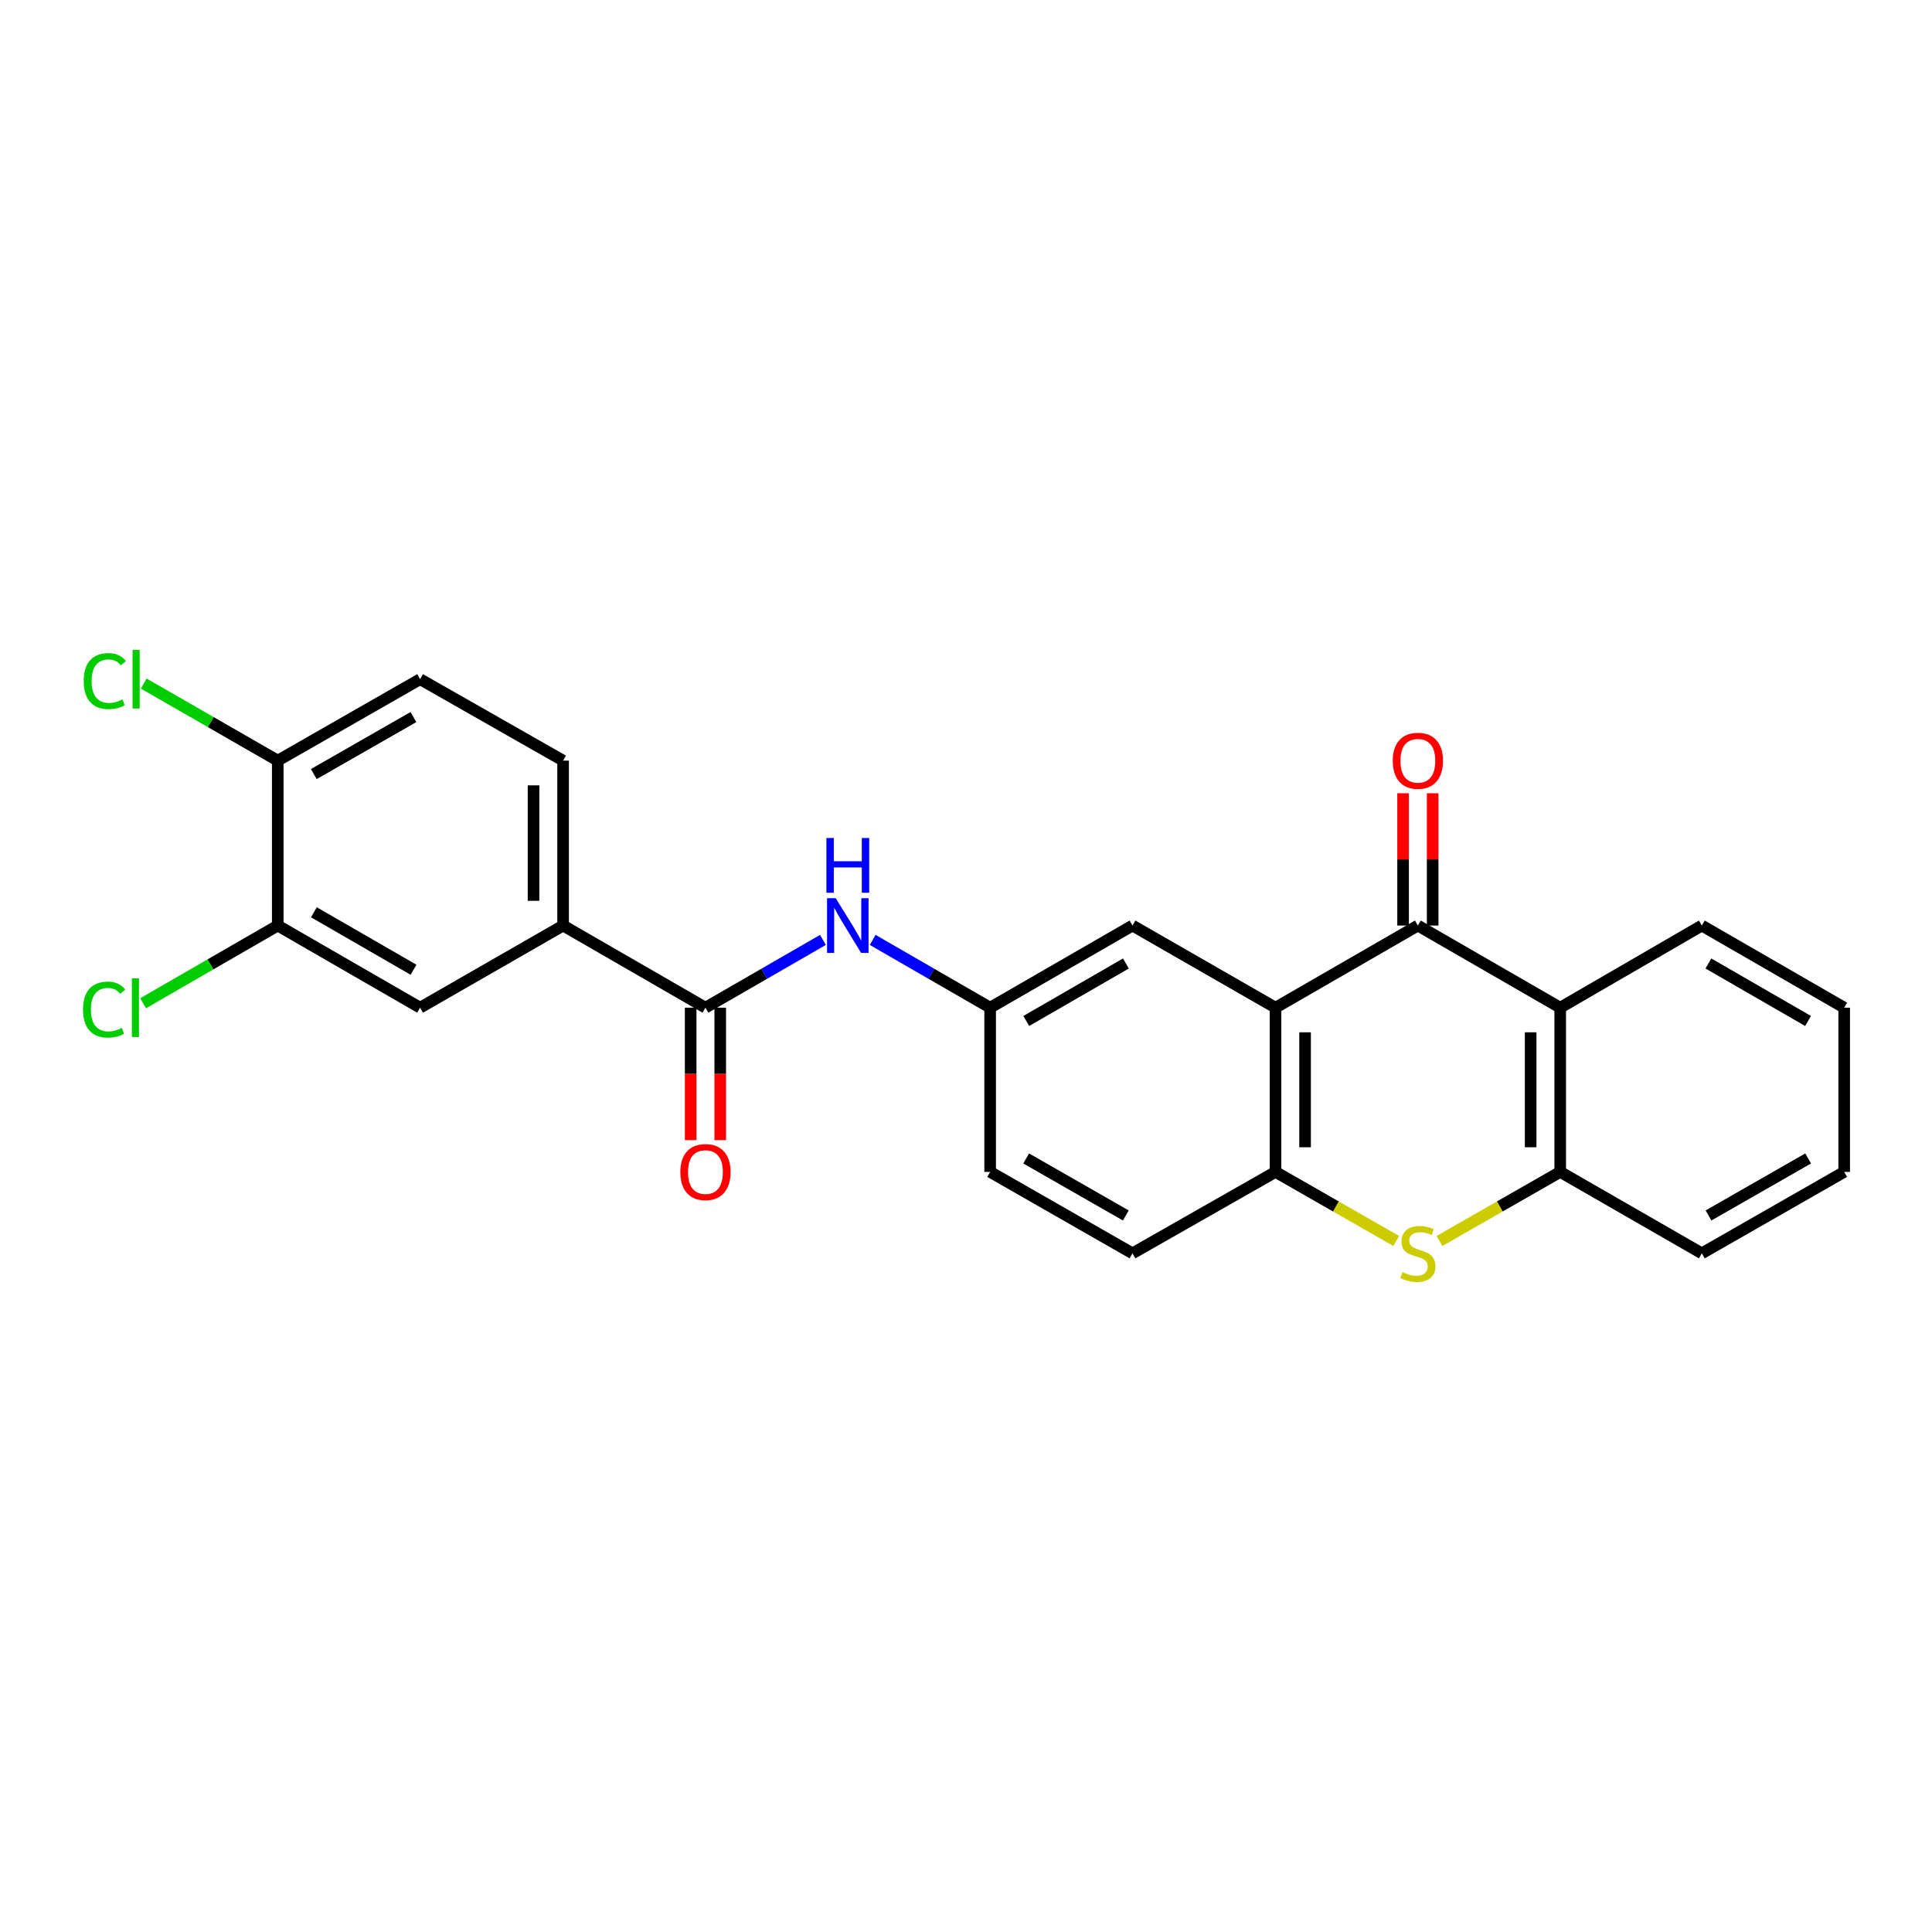 <?xml version='1.0' encoding='iso-8859-1'?>
<svg version='1.1' baseProfile='full'
              xmlns='http://www.w3.org/2000/svg'
                      xmlns:rdkit='http://www.rdkit.org/xml'
                      xmlns:xlink='http://www.w3.org/1999/xlink'
                  xml:space='preserve'
width='1000px' height='1000px' viewBox='0 0 1000 1000'>
<!-- END OF HEADER -->
<rect style='opacity:1.0;fill:#FFFFFF;stroke:none' width='1000' height='1000' x='0' y='0'> </rect>
<path class='bond-0' d='M 733.887,479.064 L 660.204,521.574' style='fill:none;fill-rule:evenodd;stroke:#000000;stroke-width:6px;stroke-linecap:butt;stroke-linejoin:miter;stroke-opacity:1' />
<path class='bond-2' d='M 733.887,479.064 L 807.562,521.574' style='fill:none;fill-rule:evenodd;stroke:#000000;stroke-width:6px;stroke-linecap:butt;stroke-linejoin:miter;stroke-opacity:1' />
<path class='bond-11' d='M 741.54,479.064 L 741.54,444.828' style='fill:none;fill-rule:evenodd;stroke:#000000;stroke-width:6px;stroke-linecap:butt;stroke-linejoin:miter;stroke-opacity:1' />
<path class='bond-11' d='M 741.54,444.828 L 741.54,410.592' style='fill:none;fill-rule:evenodd;stroke:#FF0000;stroke-width:6px;stroke-linecap:butt;stroke-linejoin:miter;stroke-opacity:1' />
<path class='bond-11' d='M 726.234,479.064 L 726.234,444.828' style='fill:none;fill-rule:evenodd;stroke:#000000;stroke-width:6px;stroke-linecap:butt;stroke-linejoin:miter;stroke-opacity:1' />
<path class='bond-11' d='M 726.234,444.828 L 726.234,410.592' style='fill:none;fill-rule:evenodd;stroke:#FF0000;stroke-width:6px;stroke-linecap:butt;stroke-linejoin:miter;stroke-opacity:1' />
<path class='bond-3' d='M 660.204,521.574 L 660.204,606.575' style='fill:none;fill-rule:evenodd;stroke:#000000;stroke-width:6px;stroke-linecap:butt;stroke-linejoin:miter;stroke-opacity:1' />
<path class='bond-3' d='M 675.51,534.324 L 675.51,593.825' style='fill:none;fill-rule:evenodd;stroke:#000000;stroke-width:6px;stroke-linecap:butt;stroke-linejoin:miter;stroke-opacity:1' />
<path class='bond-10' d='M 660.204,521.574 L 586.172,479.064' style='fill:none;fill-rule:evenodd;stroke:#000000;stroke-width:6px;stroke-linecap:butt;stroke-linejoin:miter;stroke-opacity:1' />
<path class='bond-1' d='M 745.089,642.318 L 776.325,624.447' style='fill:none;fill-rule:evenodd;stroke:#CCCC00;stroke-width:6px;stroke-linecap:butt;stroke-linejoin:miter;stroke-opacity:1' />
<path class='bond-1' d='M 776.325,624.447 L 807.562,606.575' style='fill:none;fill-rule:evenodd;stroke:#000000;stroke-width:6px;stroke-linecap:butt;stroke-linejoin:miter;stroke-opacity:1' />
<path class='bond-25' d='M 722.685,642.319 L 691.444,624.447' style='fill:none;fill-rule:evenodd;stroke:#CCCC00;stroke-width:6px;stroke-linecap:butt;stroke-linejoin:miter;stroke-opacity:1' />
<path class='bond-25' d='M 691.444,624.447 L 660.204,606.575' style='fill:none;fill-rule:evenodd;stroke:#000000;stroke-width:6px;stroke-linecap:butt;stroke-linejoin:miter;stroke-opacity:1' />
<path class='bond-5' d='M 807.562,521.574 L 807.562,606.575' style='fill:none;fill-rule:evenodd;stroke:#000000;stroke-width:6px;stroke-linecap:butt;stroke-linejoin:miter;stroke-opacity:1' />
<path class='bond-5' d='M 792.255,534.324 L 792.255,593.825' style='fill:none;fill-rule:evenodd;stroke:#000000;stroke-width:6px;stroke-linecap:butt;stroke-linejoin:miter;stroke-opacity:1' />
<path class='bond-21' d='M 807.562,521.574 L 880.871,479.064' style='fill:none;fill-rule:evenodd;stroke:#000000;stroke-width:6px;stroke-linecap:butt;stroke-linejoin:miter;stroke-opacity:1' />
<path class='bond-15' d='M 660.204,606.575 L 586.172,648.727' style='fill:none;fill-rule:evenodd;stroke:#000000;stroke-width:6px;stroke-linecap:butt;stroke-linejoin:miter;stroke-opacity:1' />
<path class='bond-4' d='M 365.139,521.574 L 395.547,504.031' style='fill:none;fill-rule:evenodd;stroke:#000000;stroke-width:6px;stroke-linecap:butt;stroke-linejoin:miter;stroke-opacity:1' />
<path class='bond-4' d='M 395.547,504.031 L 425.956,486.487' style='fill:none;fill-rule:evenodd;stroke:#0000FF;stroke-width:6px;stroke-linecap:butt;stroke-linejoin:miter;stroke-opacity:1' />
<path class='bond-7' d='M 365.139,521.574 L 291.464,479.064' style='fill:none;fill-rule:evenodd;stroke:#000000;stroke-width:6px;stroke-linecap:butt;stroke-linejoin:miter;stroke-opacity:1' />
<path class='bond-14' d='M 357.486,521.574 L 357.486,555.852' style='fill:none;fill-rule:evenodd;stroke:#000000;stroke-width:6px;stroke-linecap:butt;stroke-linejoin:miter;stroke-opacity:1' />
<path class='bond-14' d='M 357.486,555.852 L 357.486,590.13' style='fill:none;fill-rule:evenodd;stroke:#FF0000;stroke-width:6px;stroke-linecap:butt;stroke-linejoin:miter;stroke-opacity:1' />
<path class='bond-14' d='M 372.792,521.574 L 372.792,555.852' style='fill:none;fill-rule:evenodd;stroke:#000000;stroke-width:6px;stroke-linecap:butt;stroke-linejoin:miter;stroke-opacity:1' />
<path class='bond-14' d='M 372.792,555.852 L 372.792,590.13' style='fill:none;fill-rule:evenodd;stroke:#FF0000;stroke-width:6px;stroke-linecap:butt;stroke-linejoin:miter;stroke-opacity:1' />
<path class='bond-22' d='M 807.562,606.575 L 880.871,648.727' style='fill:none;fill-rule:evenodd;stroke:#000000;stroke-width:6px;stroke-linecap:butt;stroke-linejoin:miter;stroke-opacity:1' />
<path class='bond-6' d='M 451.689,486.488 L 482.093,504.031' style='fill:none;fill-rule:evenodd;stroke:#0000FF;stroke-width:6px;stroke-linecap:butt;stroke-linejoin:miter;stroke-opacity:1' />
<path class='bond-6' d='M 482.093,504.031 L 512.497,521.574' style='fill:none;fill-rule:evenodd;stroke:#000000;stroke-width:6px;stroke-linecap:butt;stroke-linejoin:miter;stroke-opacity:1' />
<path class='bond-9' d='M 291.464,479.064 L 217.441,521.574' style='fill:none;fill-rule:evenodd;stroke:#000000;stroke-width:6px;stroke-linecap:butt;stroke-linejoin:miter;stroke-opacity:1' />
<path class='bond-16' d='M 291.464,479.064 L 291.464,393.697' style='fill:none;fill-rule:evenodd;stroke:#000000;stroke-width:6px;stroke-linecap:butt;stroke-linejoin:miter;stroke-opacity:1' />
<path class='bond-16' d='M 276.158,466.259 L 276.158,406.502' style='fill:none;fill-rule:evenodd;stroke:#000000;stroke-width:6px;stroke-linecap:butt;stroke-linejoin:miter;stroke-opacity:1' />
<path class='bond-8' d='M 143.766,479.064 L 217.441,521.574' style='fill:none;fill-rule:evenodd;stroke:#000000;stroke-width:6px;stroke-linecap:butt;stroke-linejoin:miter;stroke-opacity:1' />
<path class='bond-8' d='M 162.467,472.183 L 214.039,501.94' style='fill:none;fill-rule:evenodd;stroke:#000000;stroke-width:6px;stroke-linecap:butt;stroke-linejoin:miter;stroke-opacity:1' />
<path class='bond-18' d='M 143.766,479.064 L 108.912,499.175' style='fill:none;fill-rule:evenodd;stroke:#000000;stroke-width:6px;stroke-linecap:butt;stroke-linejoin:miter;stroke-opacity:1' />
<path class='bond-18' d='M 108.912,499.175 L 74.058,519.285' style='fill:none;fill-rule:evenodd;stroke:#00CC00;stroke-width:6px;stroke-linecap:butt;stroke-linejoin:miter;stroke-opacity:1' />
<path class='bond-28' d='M 143.766,479.064 L 143.766,393.697' style='fill:none;fill-rule:evenodd;stroke:#000000;stroke-width:6px;stroke-linecap:butt;stroke-linejoin:miter;stroke-opacity:1' />
<path class='bond-12' d='M 586.172,479.064 L 512.497,521.574' style='fill:none;fill-rule:evenodd;stroke:#000000;stroke-width:6px;stroke-linecap:butt;stroke-linejoin:miter;stroke-opacity:1' />
<path class='bond-12' d='M 582.77,498.699 L 531.198,528.455' style='fill:none;fill-rule:evenodd;stroke:#000000;stroke-width:6px;stroke-linecap:butt;stroke-linejoin:miter;stroke-opacity:1' />
<path class='bond-19' d='M 512.497,521.574 L 512.497,606.575' style='fill:none;fill-rule:evenodd;stroke:#000000;stroke-width:6px;stroke-linecap:butt;stroke-linejoin:miter;stroke-opacity:1' />
<path class='bond-13' d='M 143.766,393.697 L 217.441,351.545' style='fill:none;fill-rule:evenodd;stroke:#000000;stroke-width:6px;stroke-linecap:butt;stroke-linejoin:miter;stroke-opacity:1' />
<path class='bond-13' d='M 162.419,400.66 L 213.991,371.154' style='fill:none;fill-rule:evenodd;stroke:#000000;stroke-width:6px;stroke-linecap:butt;stroke-linejoin:miter;stroke-opacity:1' />
<path class='bond-20' d='M 143.766,393.697 L 109.085,373.758' style='fill:none;fill-rule:evenodd;stroke:#000000;stroke-width:6px;stroke-linecap:butt;stroke-linejoin:miter;stroke-opacity:1' />
<path class='bond-20' d='M 109.085,373.758 L 74.403,353.819' style='fill:none;fill-rule:evenodd;stroke:#00CC00;stroke-width:6px;stroke-linecap:butt;stroke-linejoin:miter;stroke-opacity:1' />
<path class='bond-27' d='M 586.172,648.727 L 512.497,606.575' style='fill:none;fill-rule:evenodd;stroke:#000000;stroke-width:6px;stroke-linecap:butt;stroke-linejoin:miter;stroke-opacity:1' />
<path class='bond-27' d='M 582.722,629.119 L 531.149,599.612' style='fill:none;fill-rule:evenodd;stroke:#000000;stroke-width:6px;stroke-linecap:butt;stroke-linejoin:miter;stroke-opacity:1' />
<path class='bond-17' d='M 291.464,393.697 L 217.441,351.545' style='fill:none;fill-rule:evenodd;stroke:#000000;stroke-width:6px;stroke-linecap:butt;stroke-linejoin:miter;stroke-opacity:1' />
<path class='bond-23' d='M 880.871,479.064 L 954.545,521.574' style='fill:none;fill-rule:evenodd;stroke:#000000;stroke-width:6px;stroke-linecap:butt;stroke-linejoin:miter;stroke-opacity:1' />
<path class='bond-23' d='M 884.272,498.699 L 935.845,528.455' style='fill:none;fill-rule:evenodd;stroke:#000000;stroke-width:6px;stroke-linecap:butt;stroke-linejoin:miter;stroke-opacity:1' />
<path class='bond-26' d='M 880.871,648.727 L 954.545,606.575' style='fill:none;fill-rule:evenodd;stroke:#000000;stroke-width:6px;stroke-linecap:butt;stroke-linejoin:miter;stroke-opacity:1' />
<path class='bond-26' d='M 884.321,629.119 L 935.893,599.612' style='fill:none;fill-rule:evenodd;stroke:#000000;stroke-width:6px;stroke-linecap:butt;stroke-linejoin:miter;stroke-opacity:1' />
<path class='bond-24' d='M 954.545,521.574 L 954.545,606.575' style='fill:none;fill-rule:evenodd;stroke:#000000;stroke-width:6px;stroke-linecap:butt;stroke-linejoin:miter;stroke-opacity:1' />
<path  class='atom-2' d='M 725.887 658.447
Q 726.207 658.567, 727.527 659.127
Q 728.847 659.687, 730.287 660.047
Q 731.767 660.367, 733.207 660.367
Q 735.887 660.367, 737.447 659.087
Q 739.007 657.767, 739.007 655.487
Q 739.007 653.927, 738.207 652.967
Q 737.447 652.007, 736.247 651.487
Q 735.047 650.967, 733.047 650.367
Q 730.527 649.607, 729.007 648.887
Q 727.527 648.167, 726.447 646.647
Q 725.407 645.127, 725.407 642.567
Q 725.407 639.007, 727.807 636.807
Q 730.247 634.607, 735.047 634.607
Q 738.327 634.607, 742.047 636.167
L 741.127 639.247
Q 737.727 637.847, 735.167 637.847
Q 732.407 637.847, 730.887 639.007
Q 729.367 640.127, 729.407 642.087
Q 729.407 643.607, 730.167 644.527
Q 730.967 645.447, 732.087 645.967
Q 733.247 646.487, 735.167 647.087
Q 737.727 647.887, 739.247 648.687
Q 740.767 649.487, 741.847 651.127
Q 742.967 652.727, 742.967 655.487
Q 742.967 659.407, 740.327 661.527
Q 737.727 663.607, 733.367 663.607
Q 730.847 663.607, 728.927 663.047
Q 727.047 662.527, 724.807 661.607
L 725.887 658.447
' fill='#CCCC00'/>
<path  class='atom-7' d='M 432.562 464.904
L 441.842 479.904
Q 442.762 481.384, 444.242 484.064
Q 445.722 486.744, 445.802 486.904
L 445.802 464.904
L 449.562 464.904
L 449.562 493.224
L 445.682 493.224
L 435.722 476.824
Q 434.562 474.904, 433.322 472.704
Q 432.122 470.504, 431.762 469.824
L 431.762 493.224
L 428.082 493.224
L 428.082 464.904
L 432.562 464.904
' fill='#0000FF'/>
<path  class='atom-7' d='M 427.742 433.752
L 431.582 433.752
L 431.582 445.792
L 446.062 445.792
L 446.062 433.752
L 449.902 433.752
L 449.902 462.072
L 446.062 462.072
L 446.062 448.992
L 431.582 448.992
L 431.582 462.072
L 427.742 462.072
L 427.742 433.752
' fill='#0000FF'/>
<path  class='atom-12' d='M 720.887 393.777
Q 720.887 386.977, 724.247 383.177
Q 727.607 379.377, 733.887 379.377
Q 740.167 379.377, 743.527 383.177
Q 746.887 386.977, 746.887 393.777
Q 746.887 400.657, 743.487 404.577
Q 740.087 408.457, 733.887 408.457
Q 727.647 408.457, 724.247 404.577
Q 720.887 400.697, 720.887 393.777
M 733.887 405.257
Q 738.207 405.257, 740.527 402.377
Q 742.887 399.457, 742.887 393.777
Q 742.887 388.217, 740.527 385.417
Q 738.207 382.577, 733.887 382.577
Q 729.567 382.577, 727.207 385.377
Q 724.887 388.177, 724.887 393.777
Q 724.887 399.497, 727.207 402.377
Q 729.567 405.257, 733.887 405.257
' fill='#FF0000'/>
<path  class='atom-15' d='M 352.139 606.655
Q 352.139 599.855, 355.499 596.055
Q 358.859 592.255, 365.139 592.255
Q 371.419 592.255, 374.779 596.055
Q 378.139 599.855, 378.139 606.655
Q 378.139 613.535, 374.739 617.455
Q 371.339 621.335, 365.139 621.335
Q 358.899 621.335, 355.499 617.455
Q 352.139 613.575, 352.139 606.655
M 365.139 618.135
Q 369.459 618.135, 371.779 615.255
Q 374.139 612.335, 374.139 606.655
Q 374.139 601.095, 371.779 598.295
Q 369.459 595.455, 365.139 595.455
Q 360.819 595.455, 358.459 598.255
Q 356.139 601.055, 356.139 606.655
Q 356.139 612.375, 358.459 615.255
Q 360.819 618.135, 365.139 618.135
' fill='#FF0000'/>
<path  class='atom-19' d='M 42.971 522.554
Q 42.971 515.514, 46.251 511.834
Q 49.571 508.114, 55.851 508.114
Q 61.691 508.114, 64.811 512.234
L 62.171 514.394
Q 59.891 511.394, 55.851 511.394
Q 51.571 511.394, 49.291 514.274
Q 47.051 517.114, 47.051 522.554
Q 47.051 528.154, 49.371 531.034
Q 51.731 533.914, 56.291 533.914
Q 59.411 533.914, 63.051 532.034
L 64.171 535.034
Q 62.691 535.994, 60.451 536.554
Q 58.211 537.114, 55.731 537.114
Q 49.571 537.114, 46.251 533.354
Q 42.971 529.594, 42.971 522.554
' fill='#00CC00'/>
<path  class='atom-19' d='M 68.251 506.394
L 71.931 506.394
L 71.931 536.754
L 68.251 536.754
L 68.251 506.394
' fill='#00CC00'/>
<path  class='atom-21' d='M 43.329 352.525
Q 43.329 345.485, 46.609 341.805
Q 49.929 338.085, 56.209 338.085
Q 62.049 338.085, 65.169 342.205
L 62.529 344.365
Q 60.249 341.365, 56.209 341.365
Q 51.929 341.365, 49.649 344.245
Q 47.409 347.085, 47.409 352.525
Q 47.409 358.125, 49.729 361.005
Q 52.089 363.885, 56.649 363.885
Q 59.769 363.885, 63.409 362.005
L 64.529 365.005
Q 63.049 365.965, 60.809 366.525
Q 58.569 367.085, 56.089 367.085
Q 49.929 367.085, 46.609 363.325
Q 43.329 359.565, 43.329 352.525
' fill='#00CC00'/>
<path  class='atom-21' d='M 68.609 336.365
L 72.289 336.365
L 72.289 366.725
L 68.609 366.725
L 68.609 336.365
' fill='#00CC00'/>
</svg>
